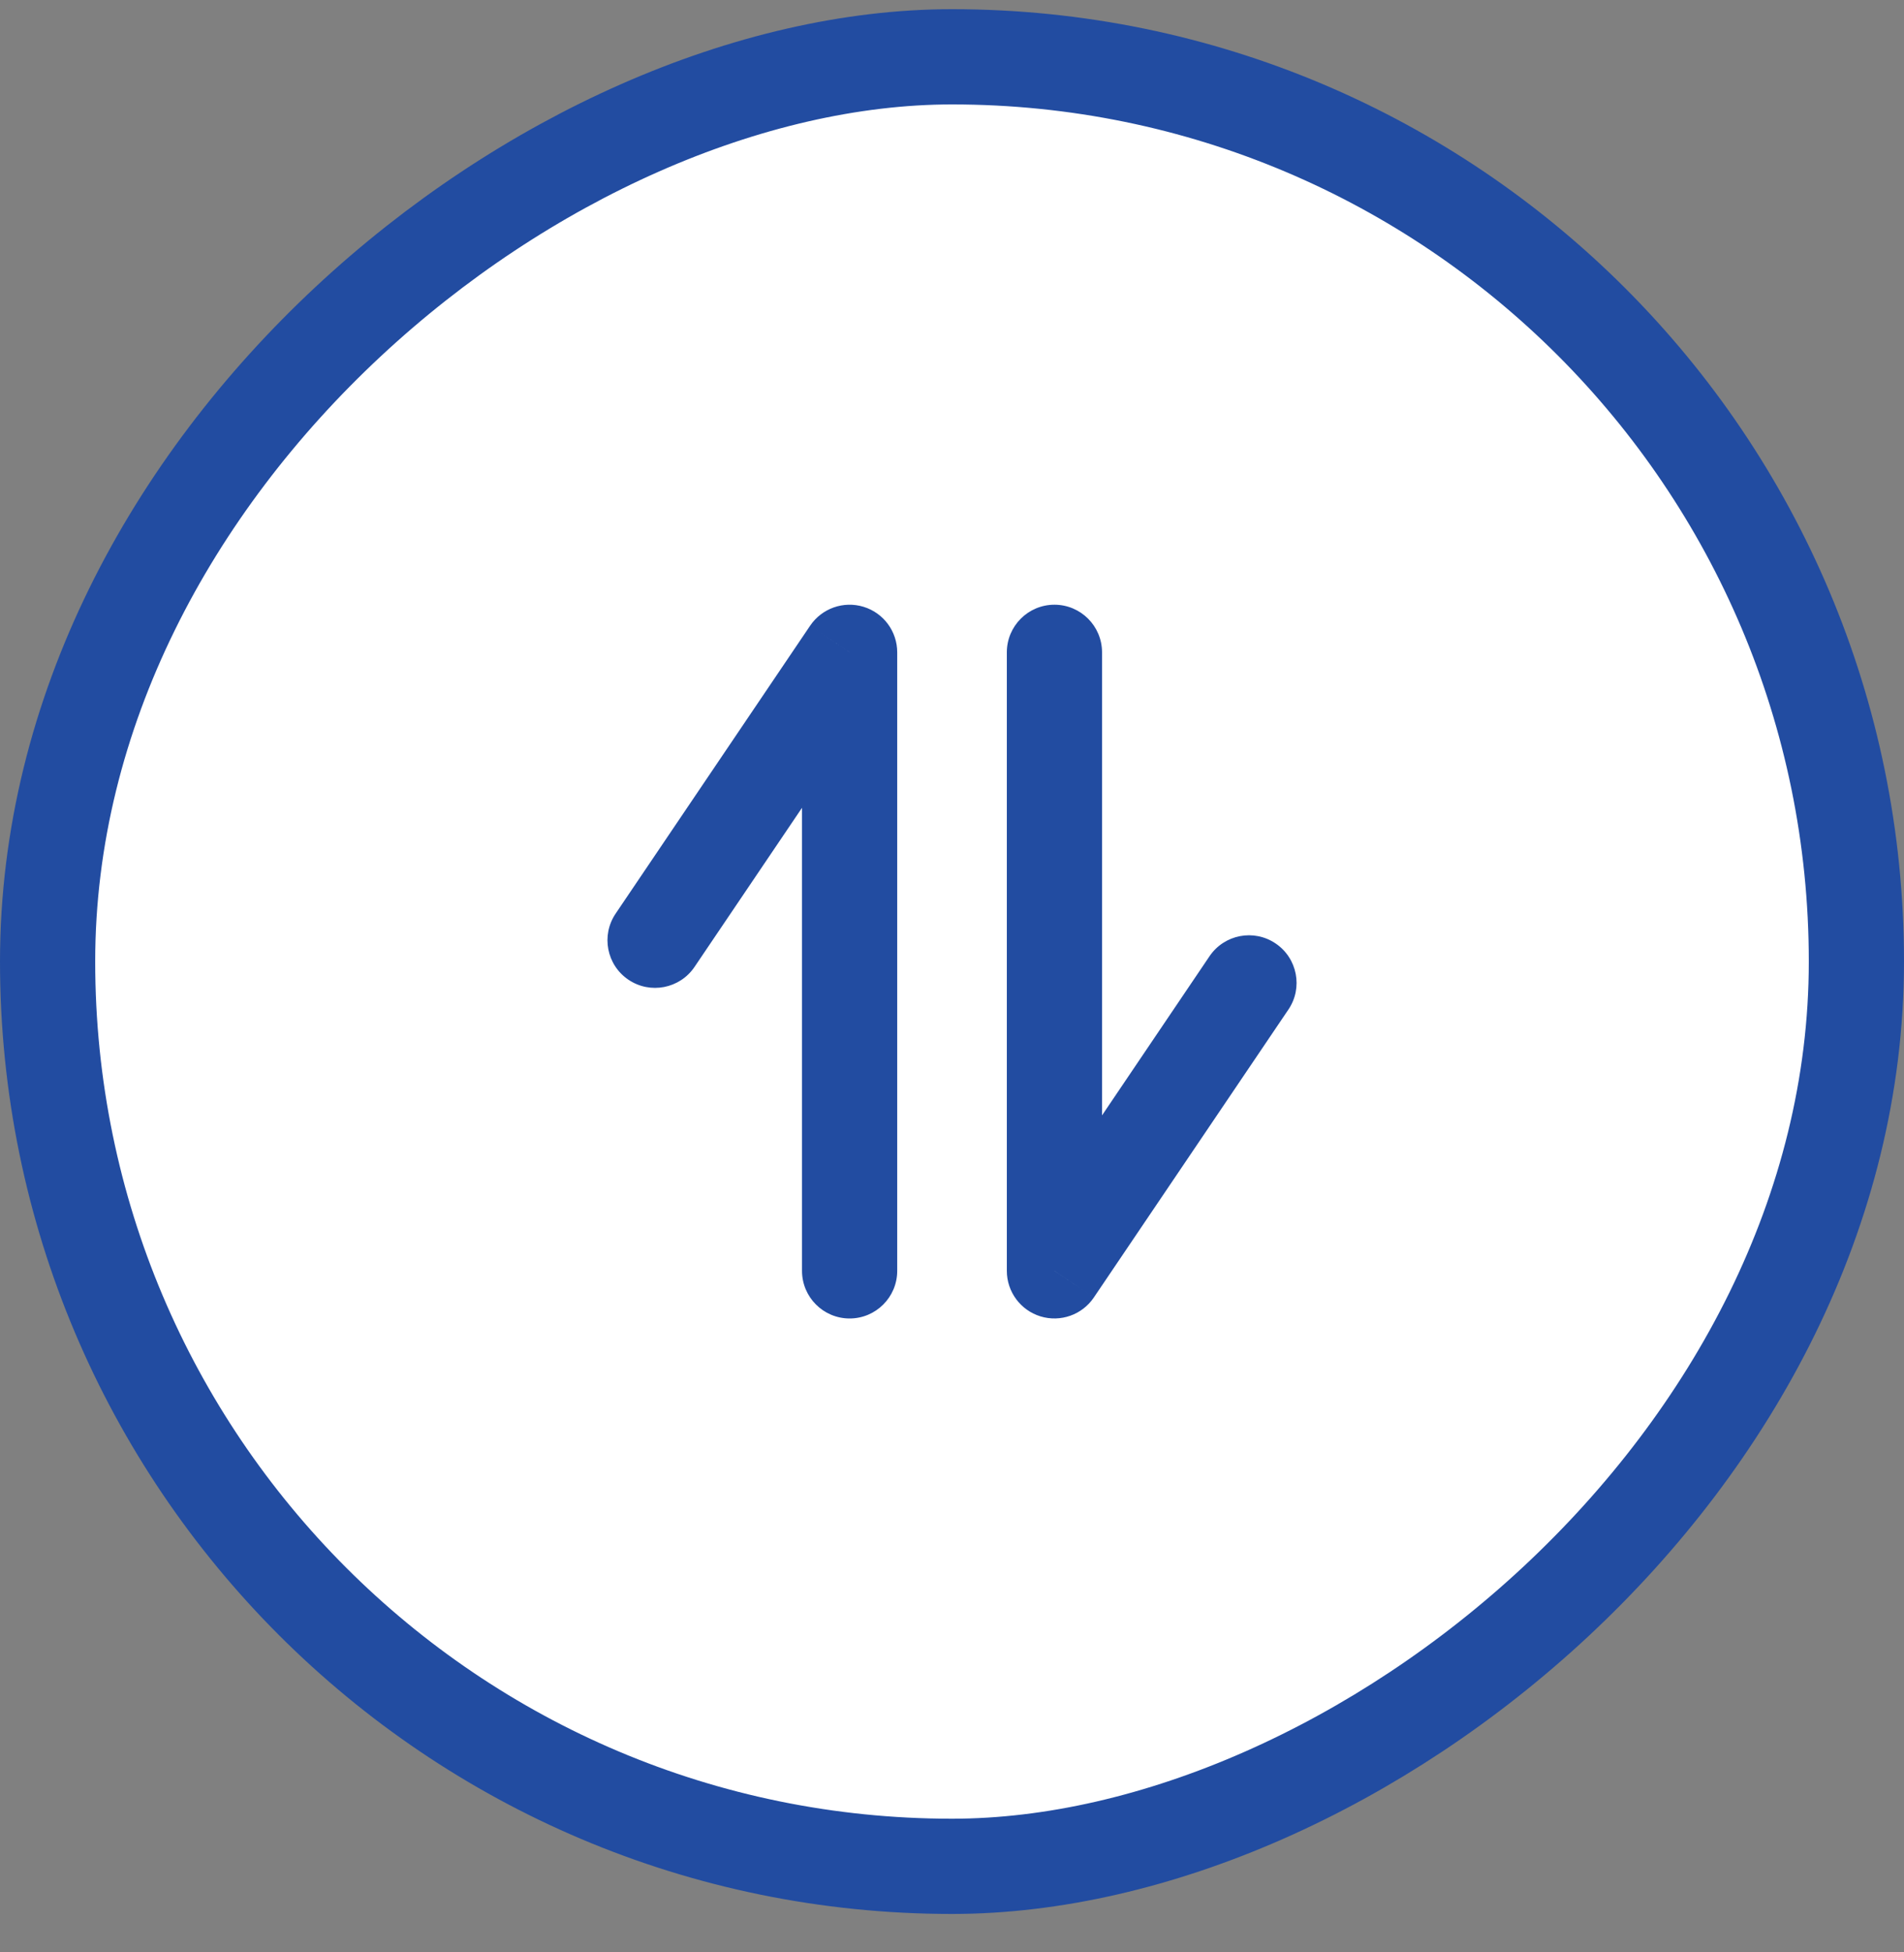 <svg width="40" height="41" viewBox="0 0 40 41" fill="none" xmlns="http://www.w3.org/2000/svg">
<rect x="0" y="0" width="40" height="41" fill="#808080" stroke="none"/>
<rect x="1" y="39.193" width="38" height="38" rx="19" transform="rotate(-90 1 39.193)" fill="white"/>
<path d="M16.849 26.688C16.849 27.24 17.297 27.688 17.849 27.688C18.401 27.688 18.849 27.24 18.849 26.688L16.849 26.688ZM17.849 13.699L18.849 13.699C18.849 13.259 18.562 12.871 18.142 12.743C17.721 12.614 17.267 12.775 17.02 13.139L17.849 13.699ZM12.934 19.185C12.624 19.643 12.744 20.265 13.202 20.574C13.659 20.883 14.281 20.763 14.591 20.305L12.934 19.185ZM23.152 13.699C23.152 13.147 22.704 12.699 22.152 12.699C21.6 12.699 21.152 13.147 21.152 13.699L23.152 13.699ZM22.152 26.688L21.152 26.688C21.152 27.127 21.439 27.515 21.859 27.644C22.279 27.772 22.734 27.612 22.98 27.247L22.152 26.688ZM27.067 21.201C27.377 20.744 27.256 20.122 26.799 19.813C26.341 19.503 25.72 19.623 25.41 20.081L27.067 21.201ZM18.849 26.688L18.849 13.699L16.849 13.699L16.849 26.688L18.849 26.688ZM17.02 13.139L12.934 19.185L14.591 20.305L18.677 14.259L17.02 13.139ZM21.152 13.699L21.152 26.688L23.152 26.688L23.152 13.699L21.152 13.699ZM22.98 27.247L27.067 21.201L25.41 20.081L21.324 26.128L22.98 27.247Z" fill="#224CA1"/>
<rect x="1" y="39.193" width="38" height="38" rx="19" transform="rotate(-90 1 39.193)" stroke="#224CA1" stroke-width="2"/>
</svg>
